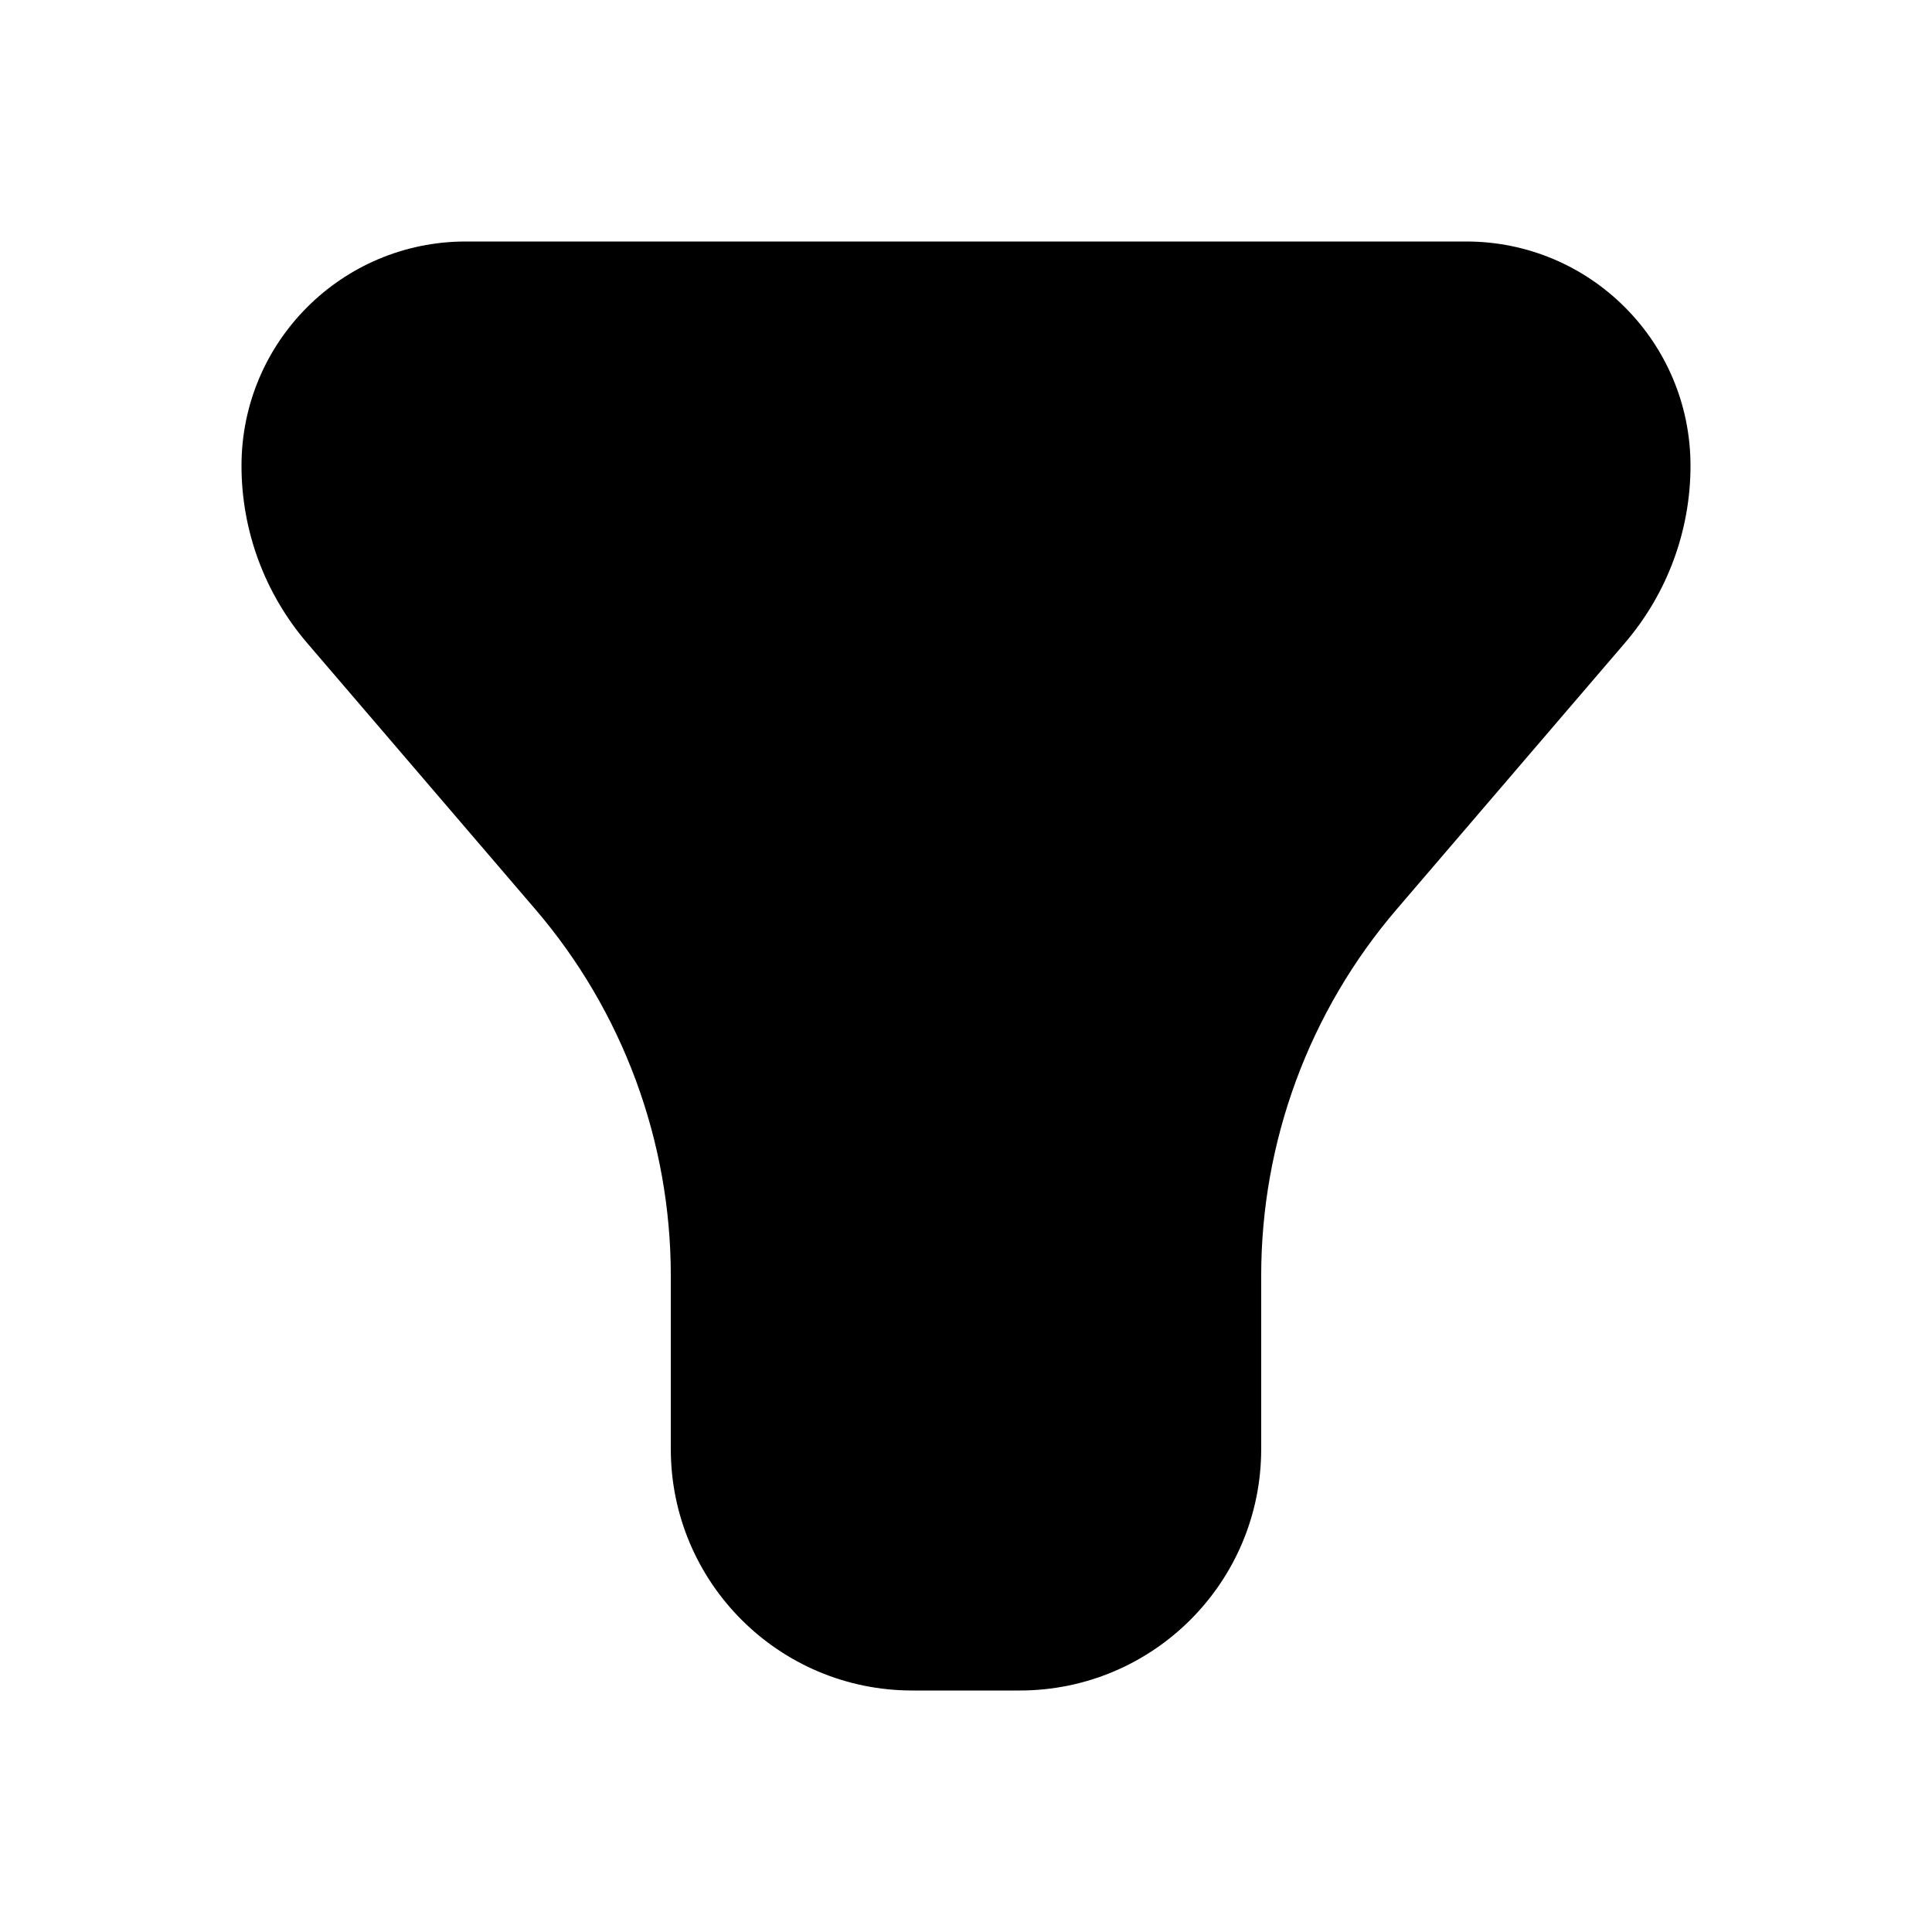 <?xml version="1.0" encoding="utf-8"?>
<svg width="800px" height="800px" viewBox="0 0 24 24" fill="none" xmlns="http://www.w3.org/2000/svg">
<path fill-rule="evenodd" clip-rule="evenodd" d="M5.786 3C4.247 3 3 4.247 3 5.786C3 6.593 3.289 7.373 3.814 7.986L6.648 11.293C7.736 12.561 8.333 14.177 8.333 15.848V18C8.333 19.657 9.676 21 11.333 21H12.667C14.323 21 15.667 19.657 15.667 18V15.848C15.667 14.177 16.264 12.561 17.352 11.293L20.186 7.986C20.711 7.373 21 6.593 21 5.786C21 4.247 19.753 3 18.214 3H5.786Z" fill="#000000"/>
</svg>